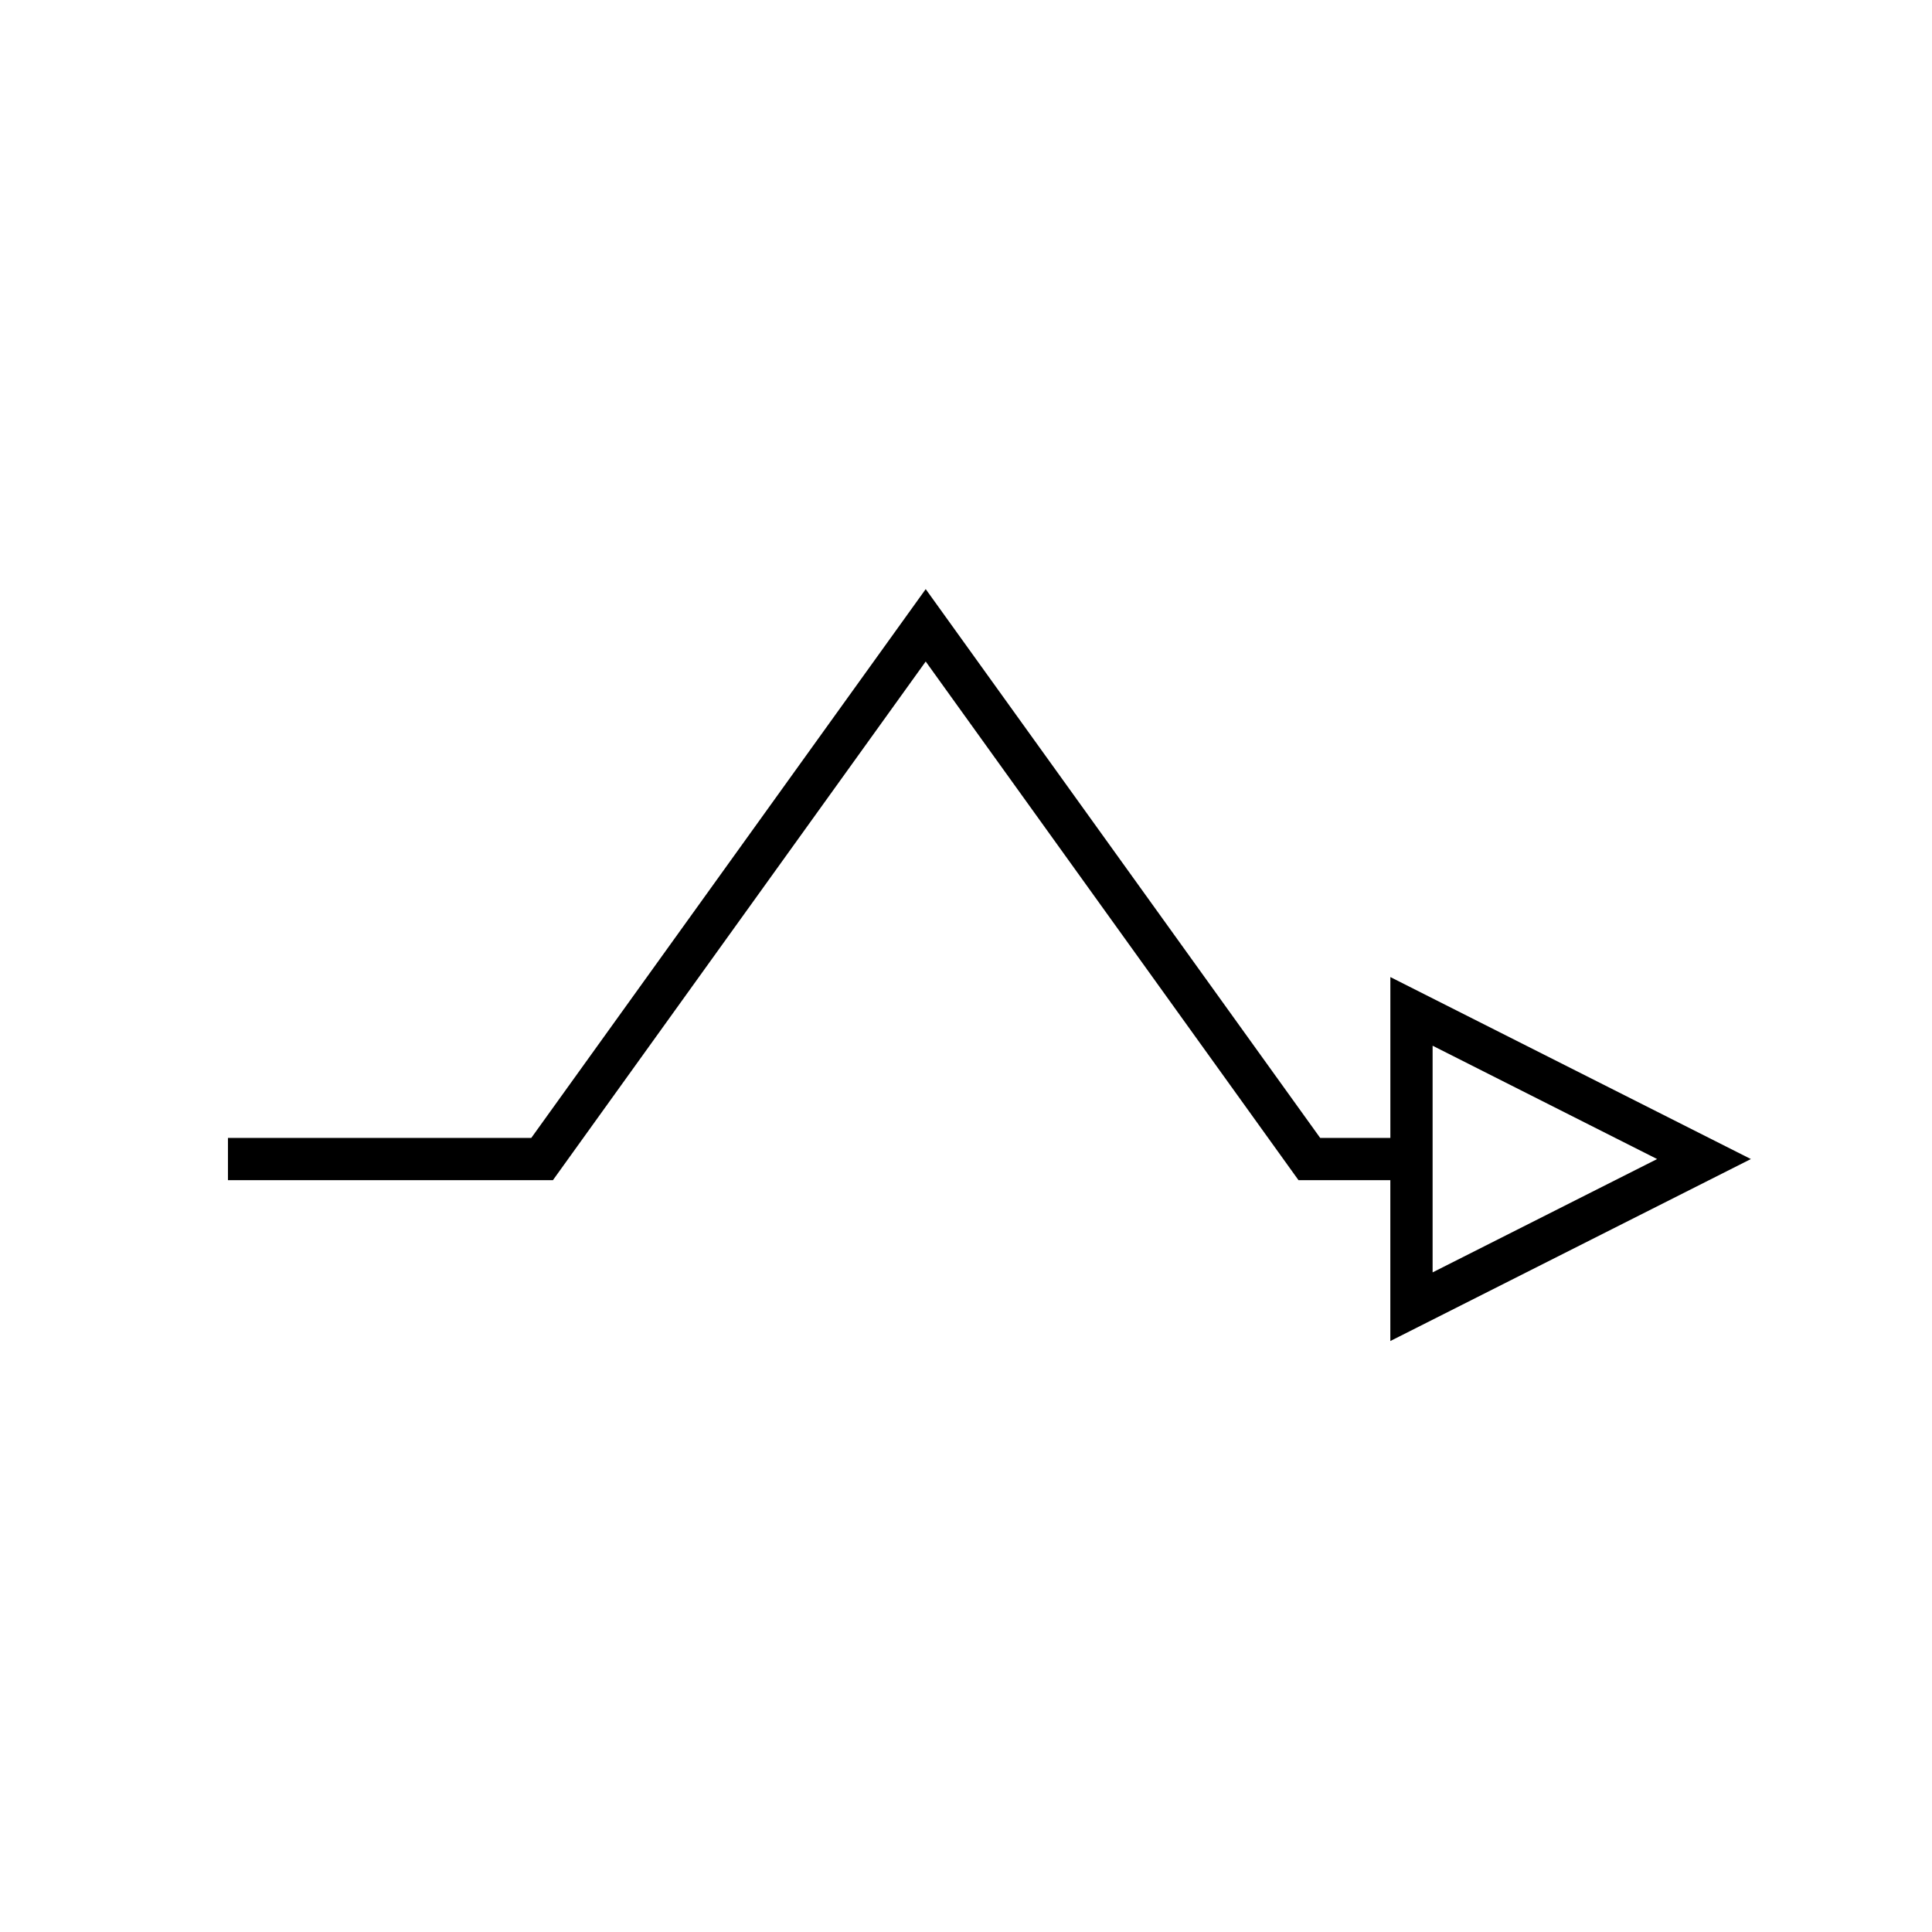 <?xml version="1.0" encoding="UTF-8"?>
<!-- Uploaded to: ICON Repo, www.iconrepo.com, Generator: ICON Repo Mixer Tools -->
<svg fill="#000000" width="800px" height="800px" version="1.1" viewBox="144 144 512 512" xmlns="http://www.w3.org/2000/svg">
 <path d="m608 451.16-95.539-48.227v42.629h-18.598l-104.54-145.44-104.53 145.44h-80.383v11.195h86.121l98.793-137.45 98.793 137.45h24.336v42.629zm-84.344-30.035 59.496 30.035-59.496 30.035z"/>
</svg>